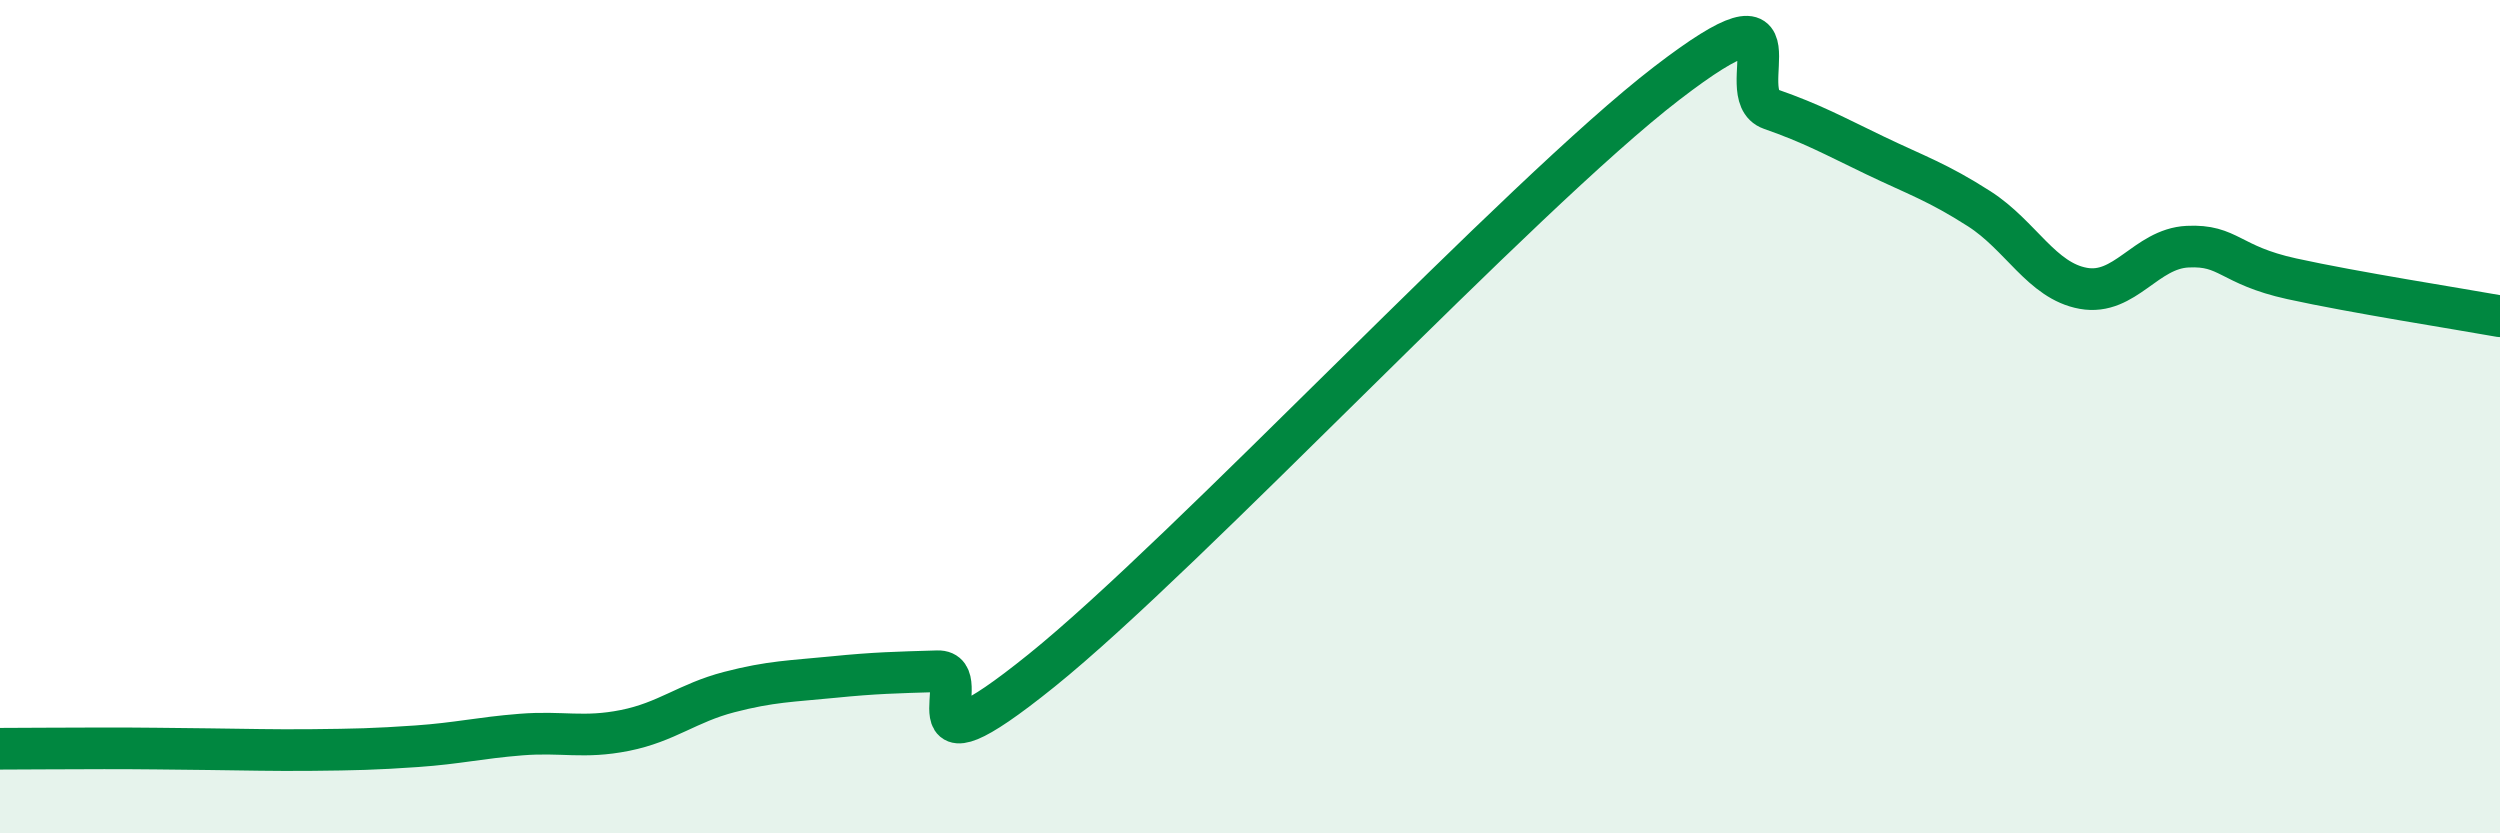 
    <svg width="60" height="20" viewBox="0 0 60 20" xmlns="http://www.w3.org/2000/svg">
      <path
        d="M 0,17.97 C 0.5,17.97 1.5,17.96 2.5,17.96 C 3.5,17.96 4,17.97 5,17.98 C 6,17.99 6.5,18.01 7.5,18 C 8.5,17.99 9,17.98 10,17.91 C 11,17.84 11.5,17.71 12.5,17.63 C 13.5,17.55 14,17.73 15,17.53 C 16,17.33 16.5,16.87 17.5,16.61 C 18.5,16.35 19,16.35 20,16.25 C 21,16.15 21.5,16.14 22.5,16.11 C 23.5,16.08 21.5,18.91 25,16.09 C 28.5,13.27 36.5,4.69 40,2 C 43.5,-0.69 41.5,2.27 42.5,2.62 C 43.5,2.97 44,3.25 45,3.73 C 46,4.21 46.5,4.37 47.5,5.01 C 48.5,5.65 49,6.74 50,6.92 C 51,7.1 51.5,5.97 52.5,5.92 C 53.5,5.87 53.5,6.36 55,6.69 C 56.5,7.02 59,7.41 60,7.59L60 20L0 20Z"
        fill="#008740"
        opacity="0.1"
        stroke-linecap="round"
        stroke-linejoin="round"
      />
      <path
        d="M 0,17.97 C 0.5,17.97 1.5,17.96 2.5,17.96 C 3.5,17.96 4,17.97 5,17.98 C 6,17.99 6.5,18.01 7.5,18 C 8.5,17.99 9,17.98 10,17.91 C 11,17.84 11.5,17.71 12.5,17.63 C 13.5,17.55 14,17.73 15,17.53 C 16,17.33 16.5,16.87 17.5,16.61 C 18.5,16.35 19,16.35 20,16.25 C 21,16.15 21.5,16.14 22.5,16.11 C 23.5,16.08 21.5,18.91 25,16.09 C 28.5,13.27 36.5,4.69 40,2 C 43.5,-0.69 41.5,2.27 42.5,2.62 C 43.5,2.97 44,3.25 45,3.73 C 46,4.21 46.5,4.37 47.5,5.01 C 48.5,5.65 49,6.74 50,6.92 C 51,7.1 51.5,5.97 52.5,5.92 C 53.5,5.87 53.5,6.36 55,6.69 C 56.5,7.02 59,7.41 60,7.59"
        stroke="#008740"
        stroke-width="1"
        fill="none"
        stroke-linecap="round"
        stroke-linejoin="round"
      />
    </svg>
  